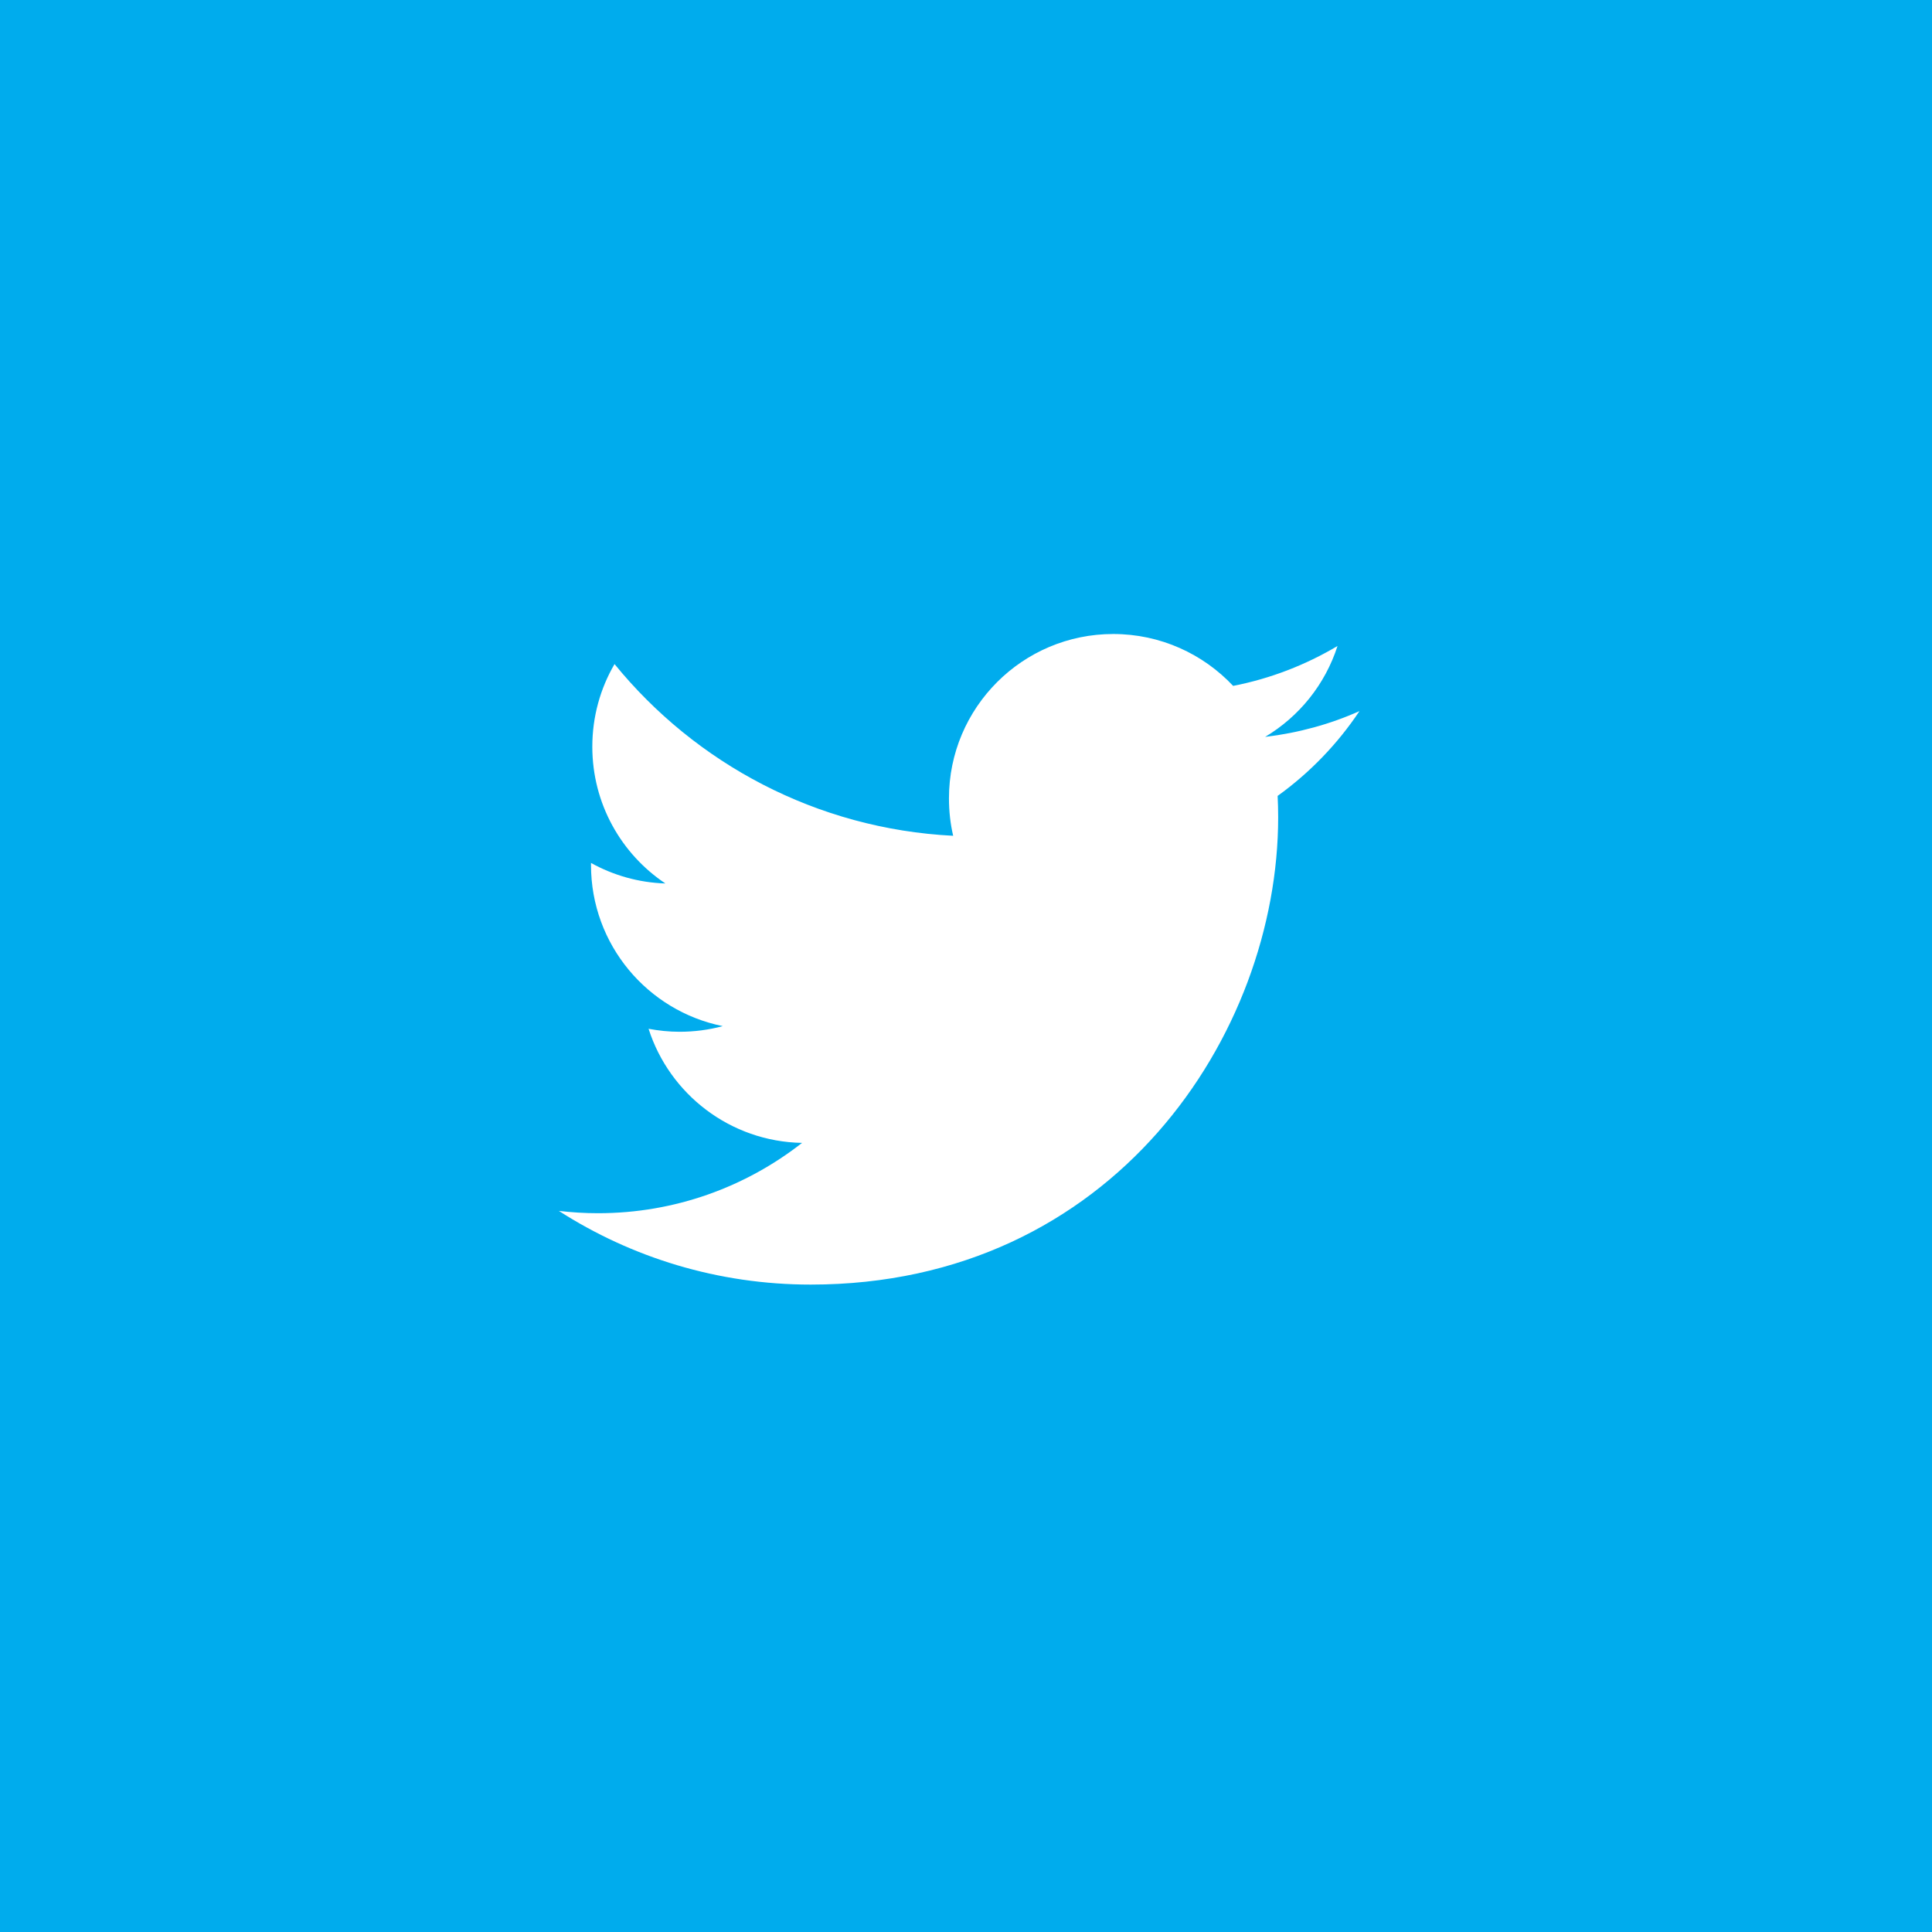 <?xml version="1.0" encoding="utf-8"?>
<!-- Generator: Adobe Illustrator 16.0.4, SVG Export Plug-In . SVG Version: 6.00 Build 0)  -->
<!DOCTYPE svg PUBLIC "-//W3C//DTD SVG 1.1//EN" "http://www.w3.org/Graphics/SVG/1.1/DTD/svg11.dtd">
<svg version="1.1" id="Capa_1" xmlns="http://www.w3.org/2000/svg" xmlns:xlink="http://www.w3.org/1999/xlink" x="0px" y="0px"
	 width="50px" height="50px" viewBox="0 0 50 50" enable-background="new 0 0 50 50" xml:space="preserve">
<rect fill="#00ACED" width="50" height="50"/>
<g>
	<g>
		<path fill="#FFFFFF" d="M33.065,20.598c0.009,0.183,0.014,0.368,0.014,0.551c0,5.62-4.276,12.096-12.098,12.096
			c-2.401,0-4.636-0.7-6.518-1.907c0.333,0.039,0.67,0.06,1.014,0.06c1.992,0,3.825-0.681,5.28-1.82
			c-1.86-0.034-3.431-1.262-3.972-2.953c0.259,0.048,0.526,0.077,0.799,0.077c0.388,0,0.763-0.05,1.121-0.146
			c-1.945-0.391-3.41-2.109-3.41-4.17c0-0.018,0-0.037,0-0.053c0.573,0.317,1.228,0.509,1.925,0.531
			c-1.14-0.762-1.891-2.063-1.891-3.539c0-0.78,0.209-1.511,0.575-2.139c2.096,2.573,5.23,4.265,8.764,4.444
			c-0.073-0.312-0.109-0.636-0.109-0.97c0-2.347,1.904-4.252,4.251-4.252c1.224,0,2.327,0.517,3.104,1.343
			c0.97-0.19,1.876-0.543,2.701-1.033c-0.32,0.994-0.991,1.826-1.874,2.353c0.861-0.103,1.685-0.329,2.442-0.668
			C34.618,19.251,33.896,20,33.065,20.598z"/>
	</g>
</g>
</svg>
